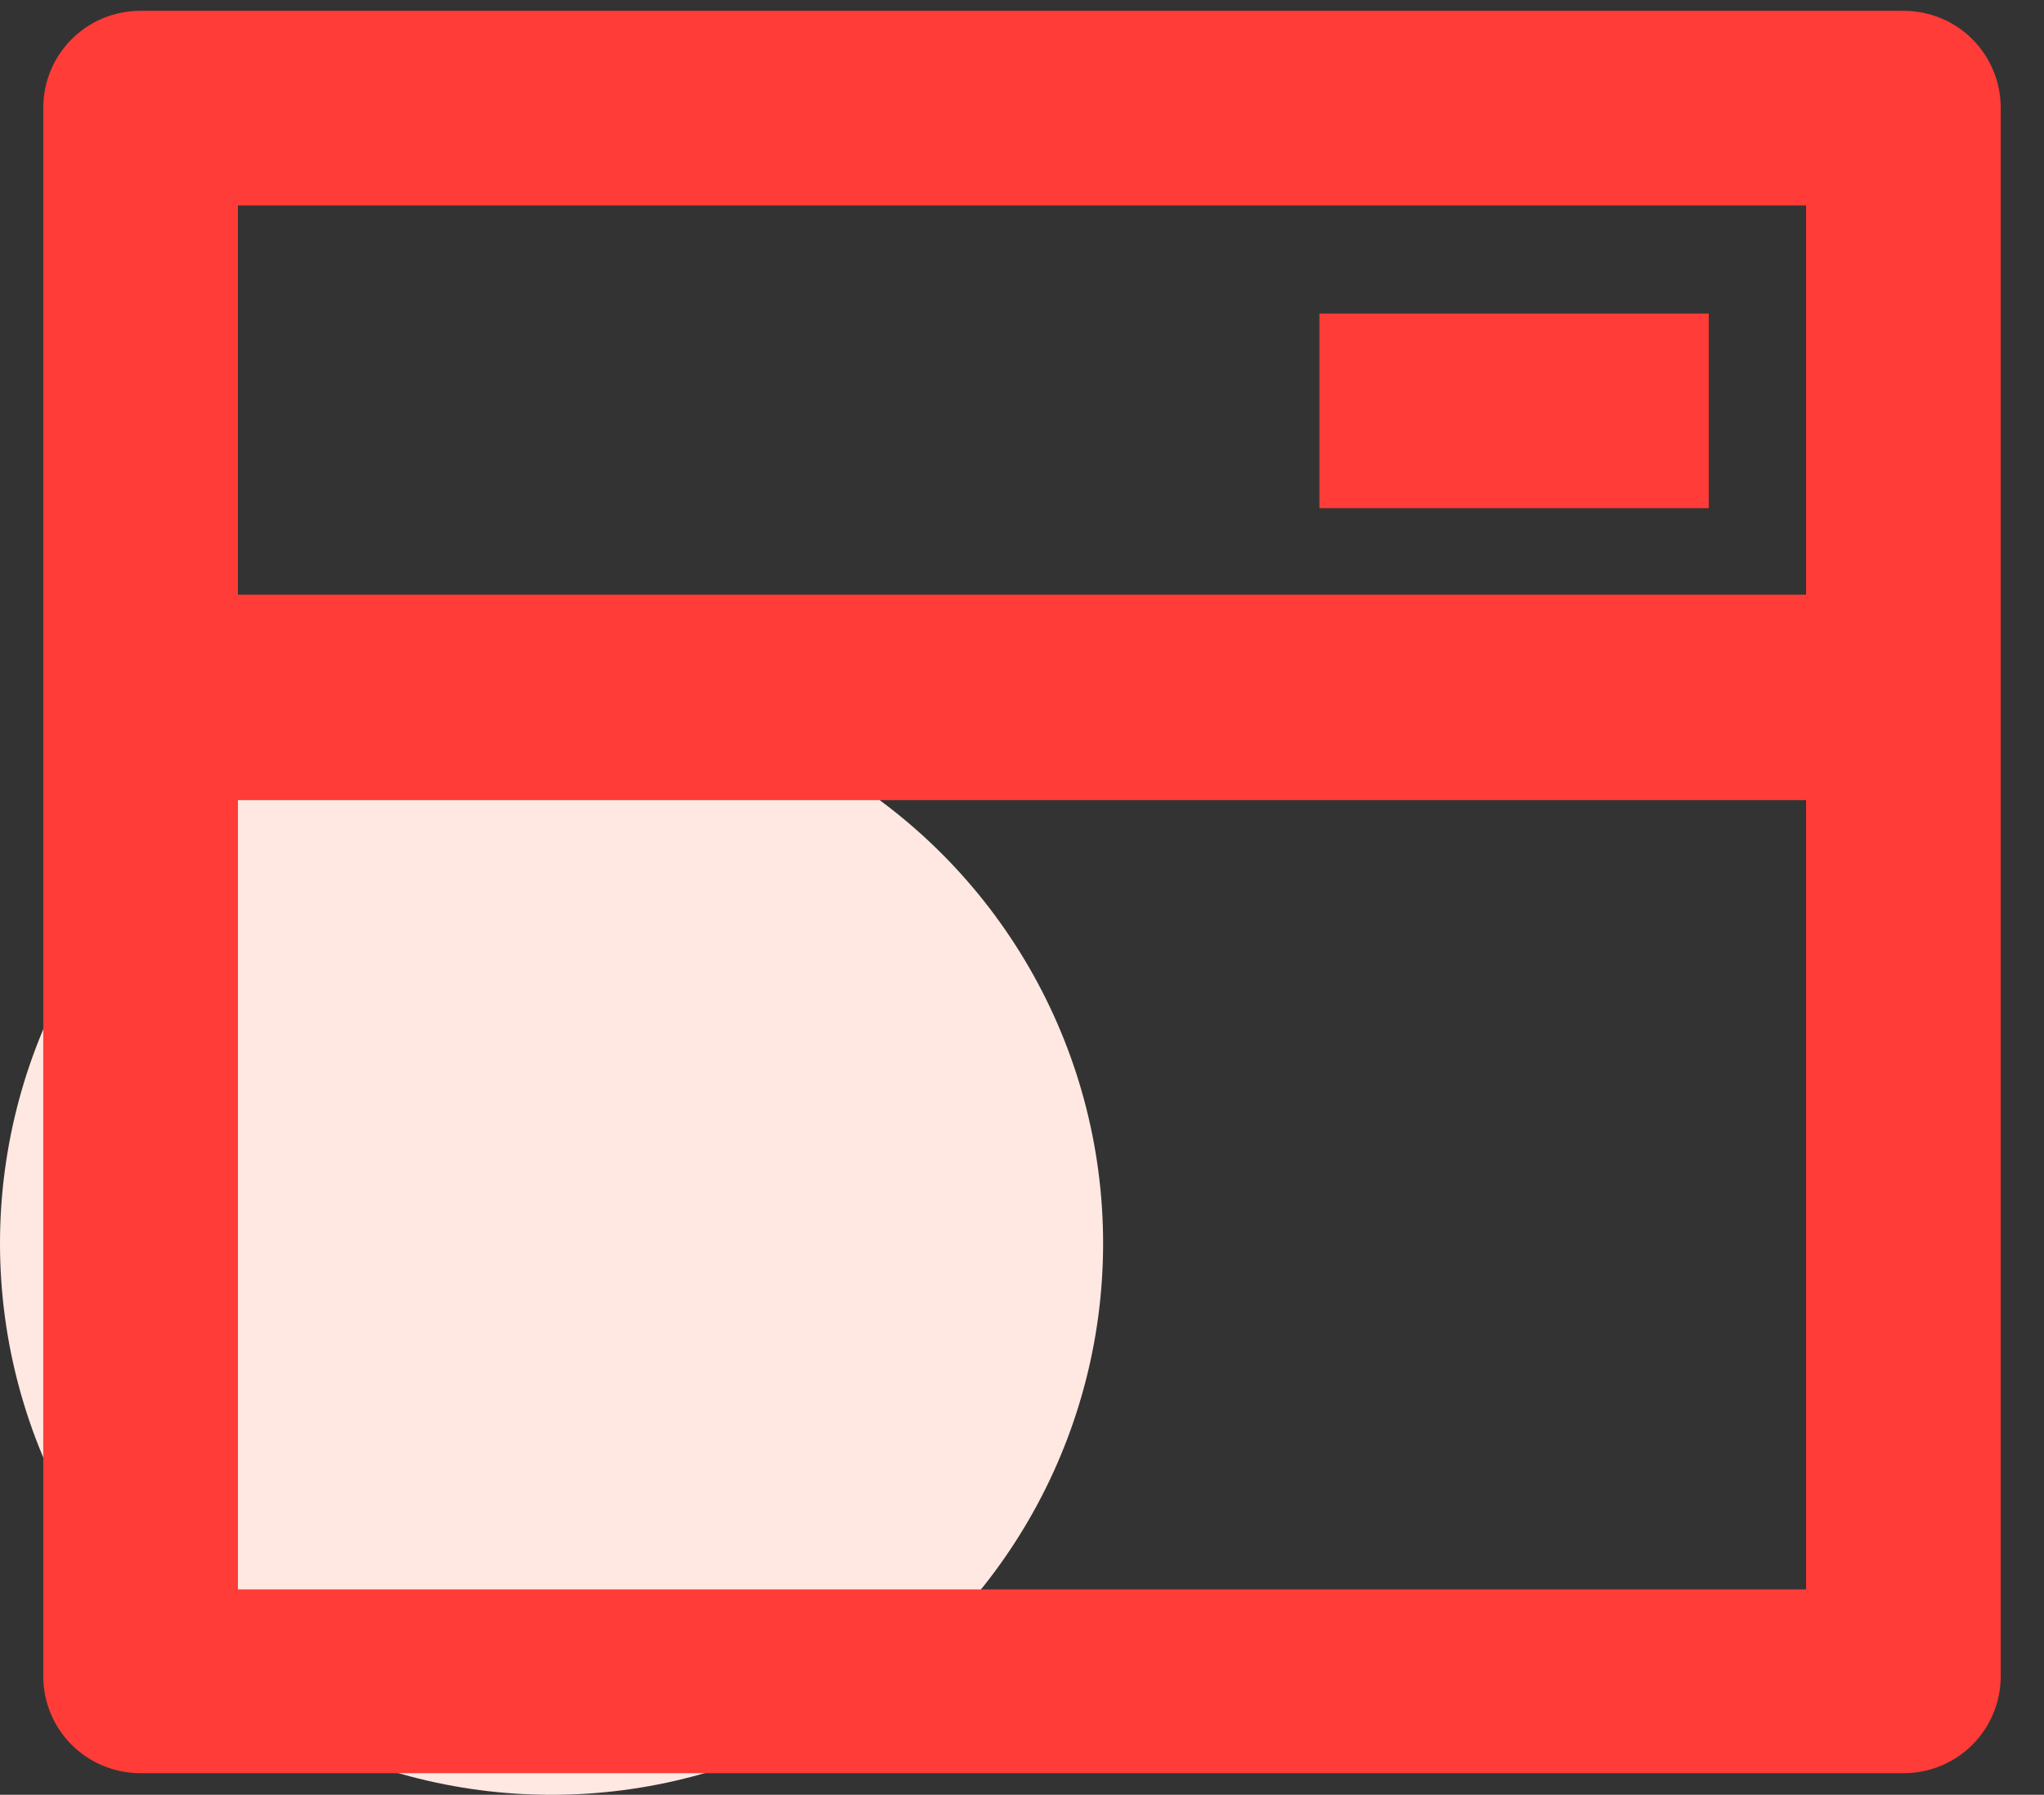 <?xml version="1.0" encoding="utf-8"?>
<!-- Generator: Adobe Illustrator 23.0.5, SVG Export Plug-In . SVG Version: 6.00 Build 0)  -->
<svg version="1.1" id="_图层_2" xmlns="http://www.w3.org/2000/svg" xmlns:xlink="http://www.w3.org/1999/xlink" x="0px" y="0px"
	 viewBox="0 0 18.9 16.6" style="enable-background:new 0 0 18.9 16.6;" xml:space="preserve">
<rect x="0" y="0" width="18.9" height="16.6" fill="#333333" stroke="none"/>
<style type="text/css">
	.st0{fill:#FFE8E1;}
	.st1{fill:#FF3C37;}
</style>
<circle class="st0" cx="5.1" cy="11.5" r="5.1"/>
<path class="st1" d="M17.6,0.1c0.5,0,0.9,0.4,0.9,0.9v14.5c0,0.5-0.4,0.9-0.9,0.9H1.3c-0.5,0-0.9-0.4-0.9-0.9V1
	c0-0.5,0.4-0.9,0.9-0.9H17.6z M16.7,7.4H2.2v7.3h14.5V7.4z M16.7,1.9H2.2v3.6h14.5V1.9z M15.8,2.9v1.8h-3.6V2.9H15.8z"/>
</svg>
